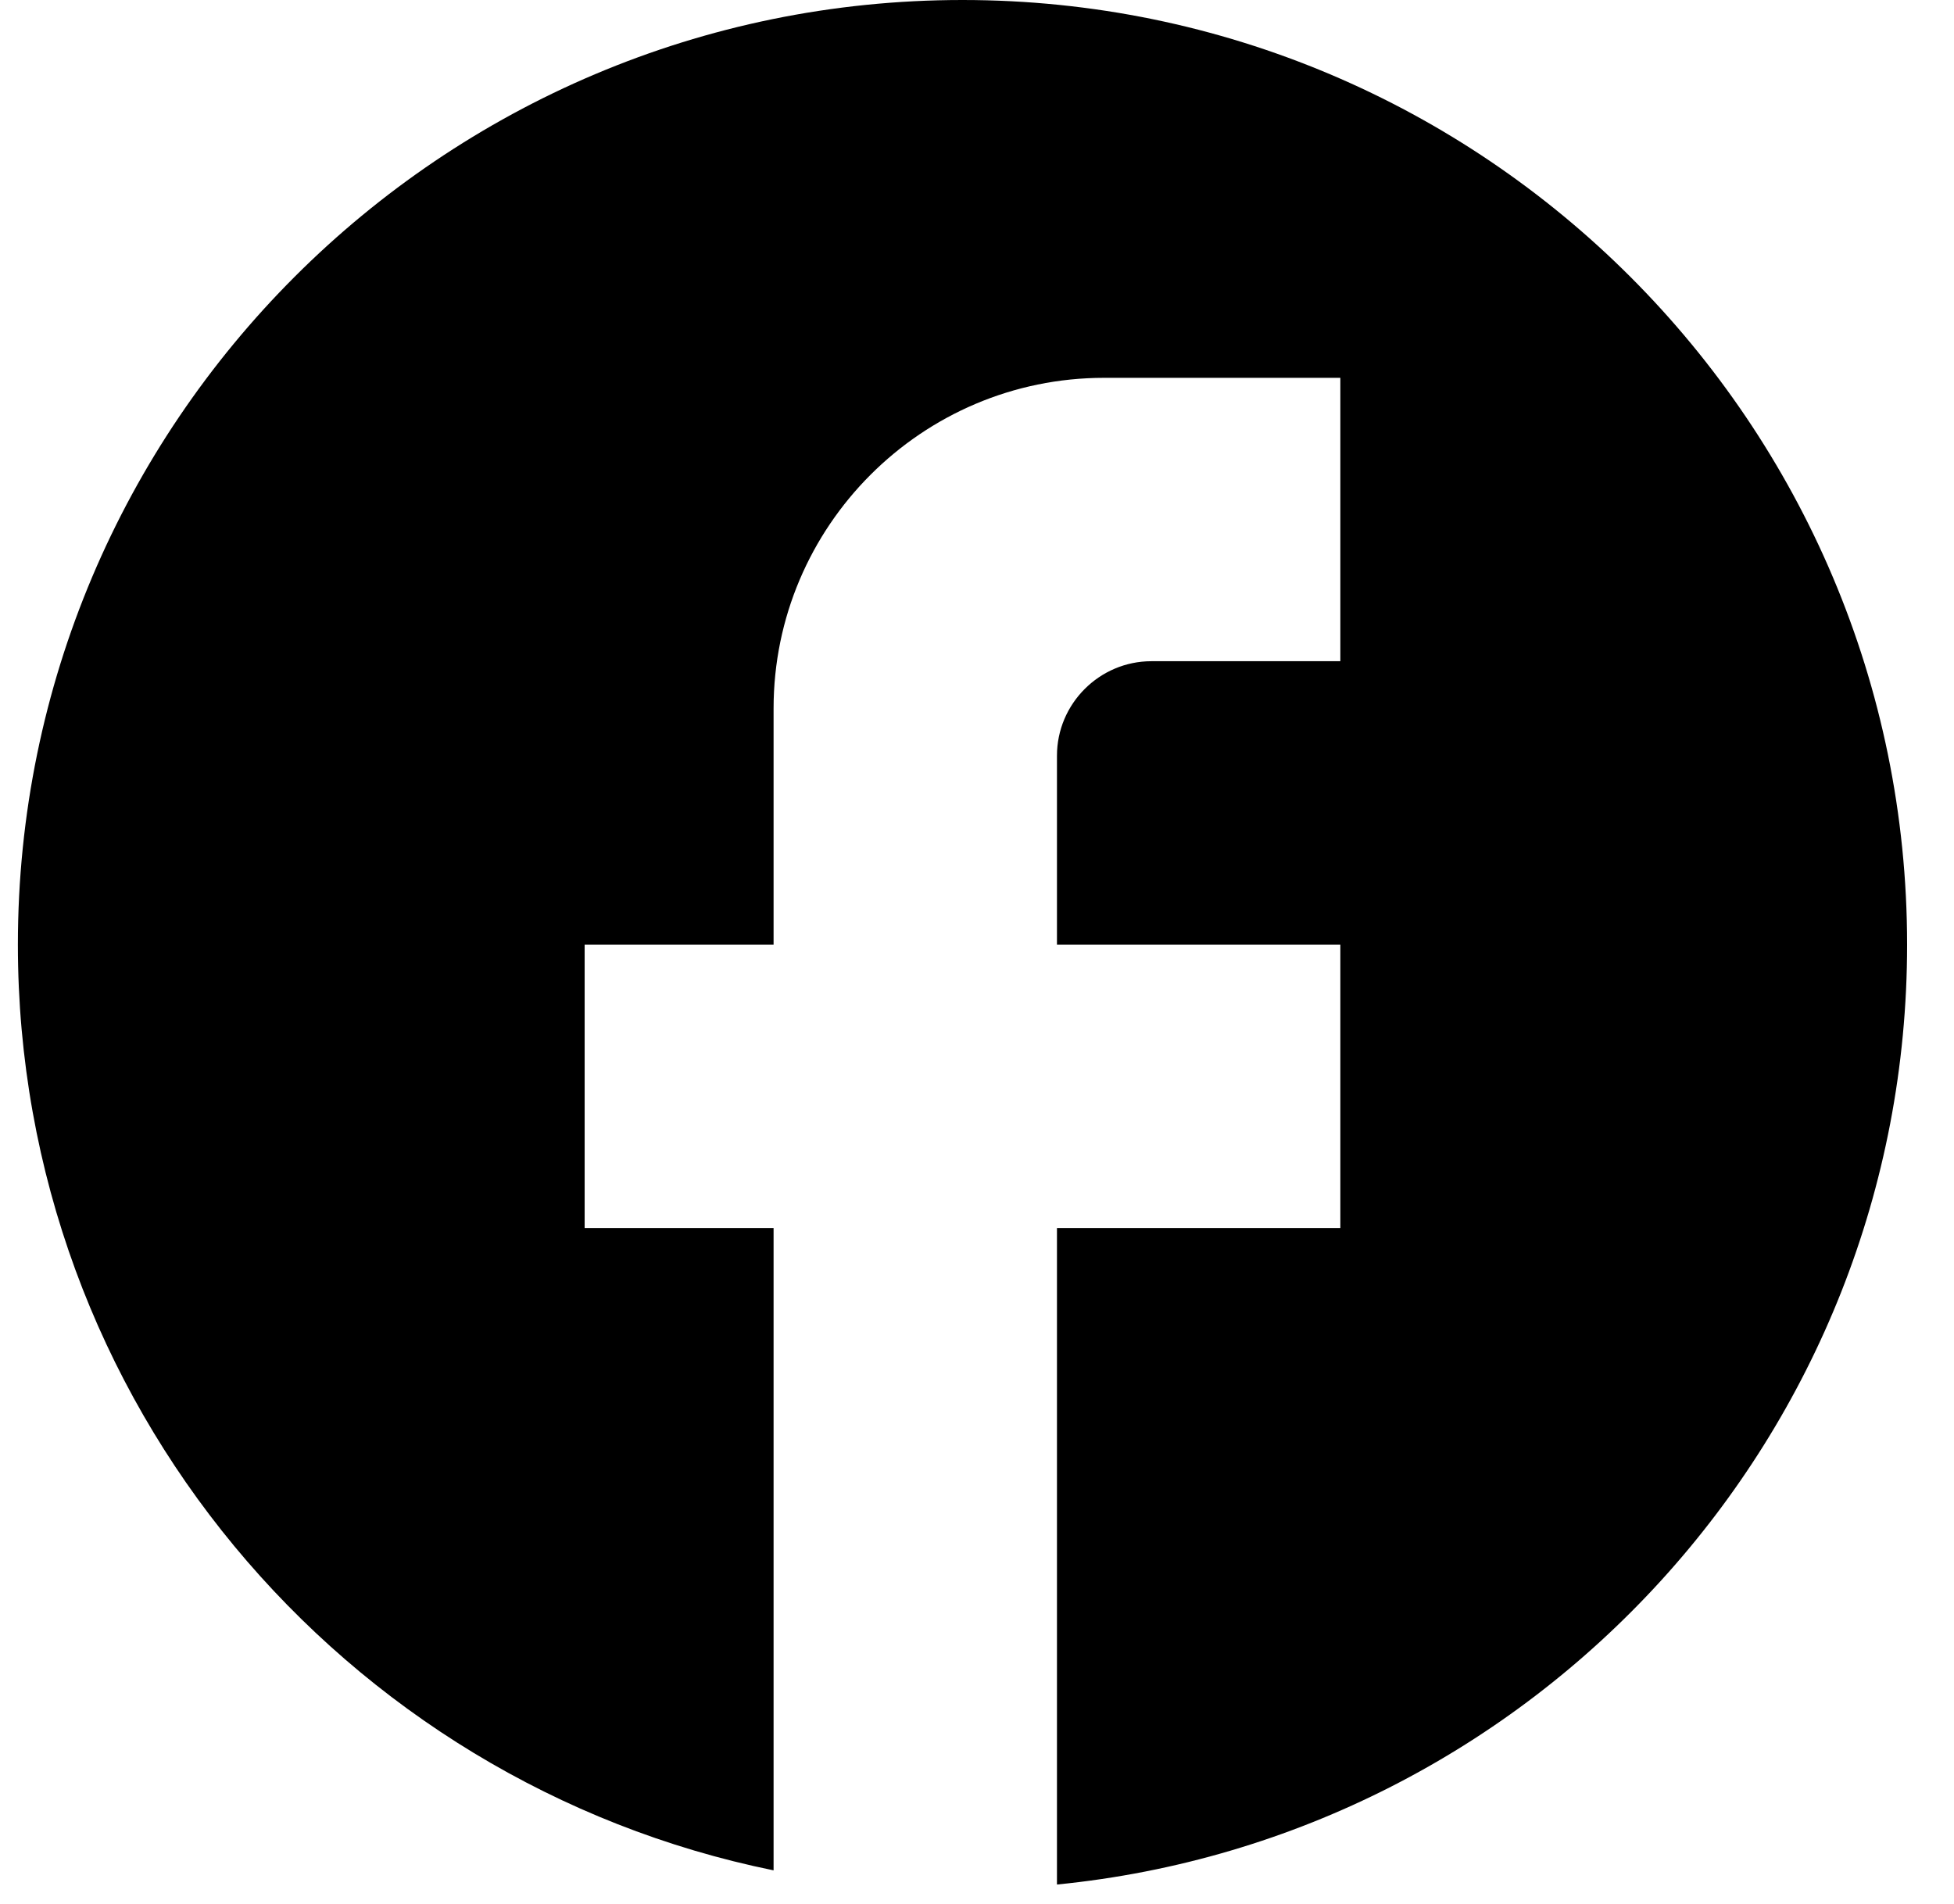 <?xml version="1.0" encoding="UTF-8"?> <svg xmlns="http://www.w3.org/2000/svg" width="39" height="38" viewBox="0 0 39 38" fill="none"> <path d="M38.064 18.854C38.064 8.446 29.617 0 19.21 0C8.803 0 0.357 8.446 0.357 18.854C0.357 27.979 6.842 35.577 15.44 37.33V24.51H11.669V18.854H15.44V14.14C15.44 10.502 18.4 7.541 22.038 7.541H26.752V13.197H22.981C21.944 13.197 21.096 14.046 21.096 15.083V18.854H26.752V24.51H21.096V37.613C30.617 36.67 38.064 28.639 38.064 18.854Z" fill="black"></path> </svg> 